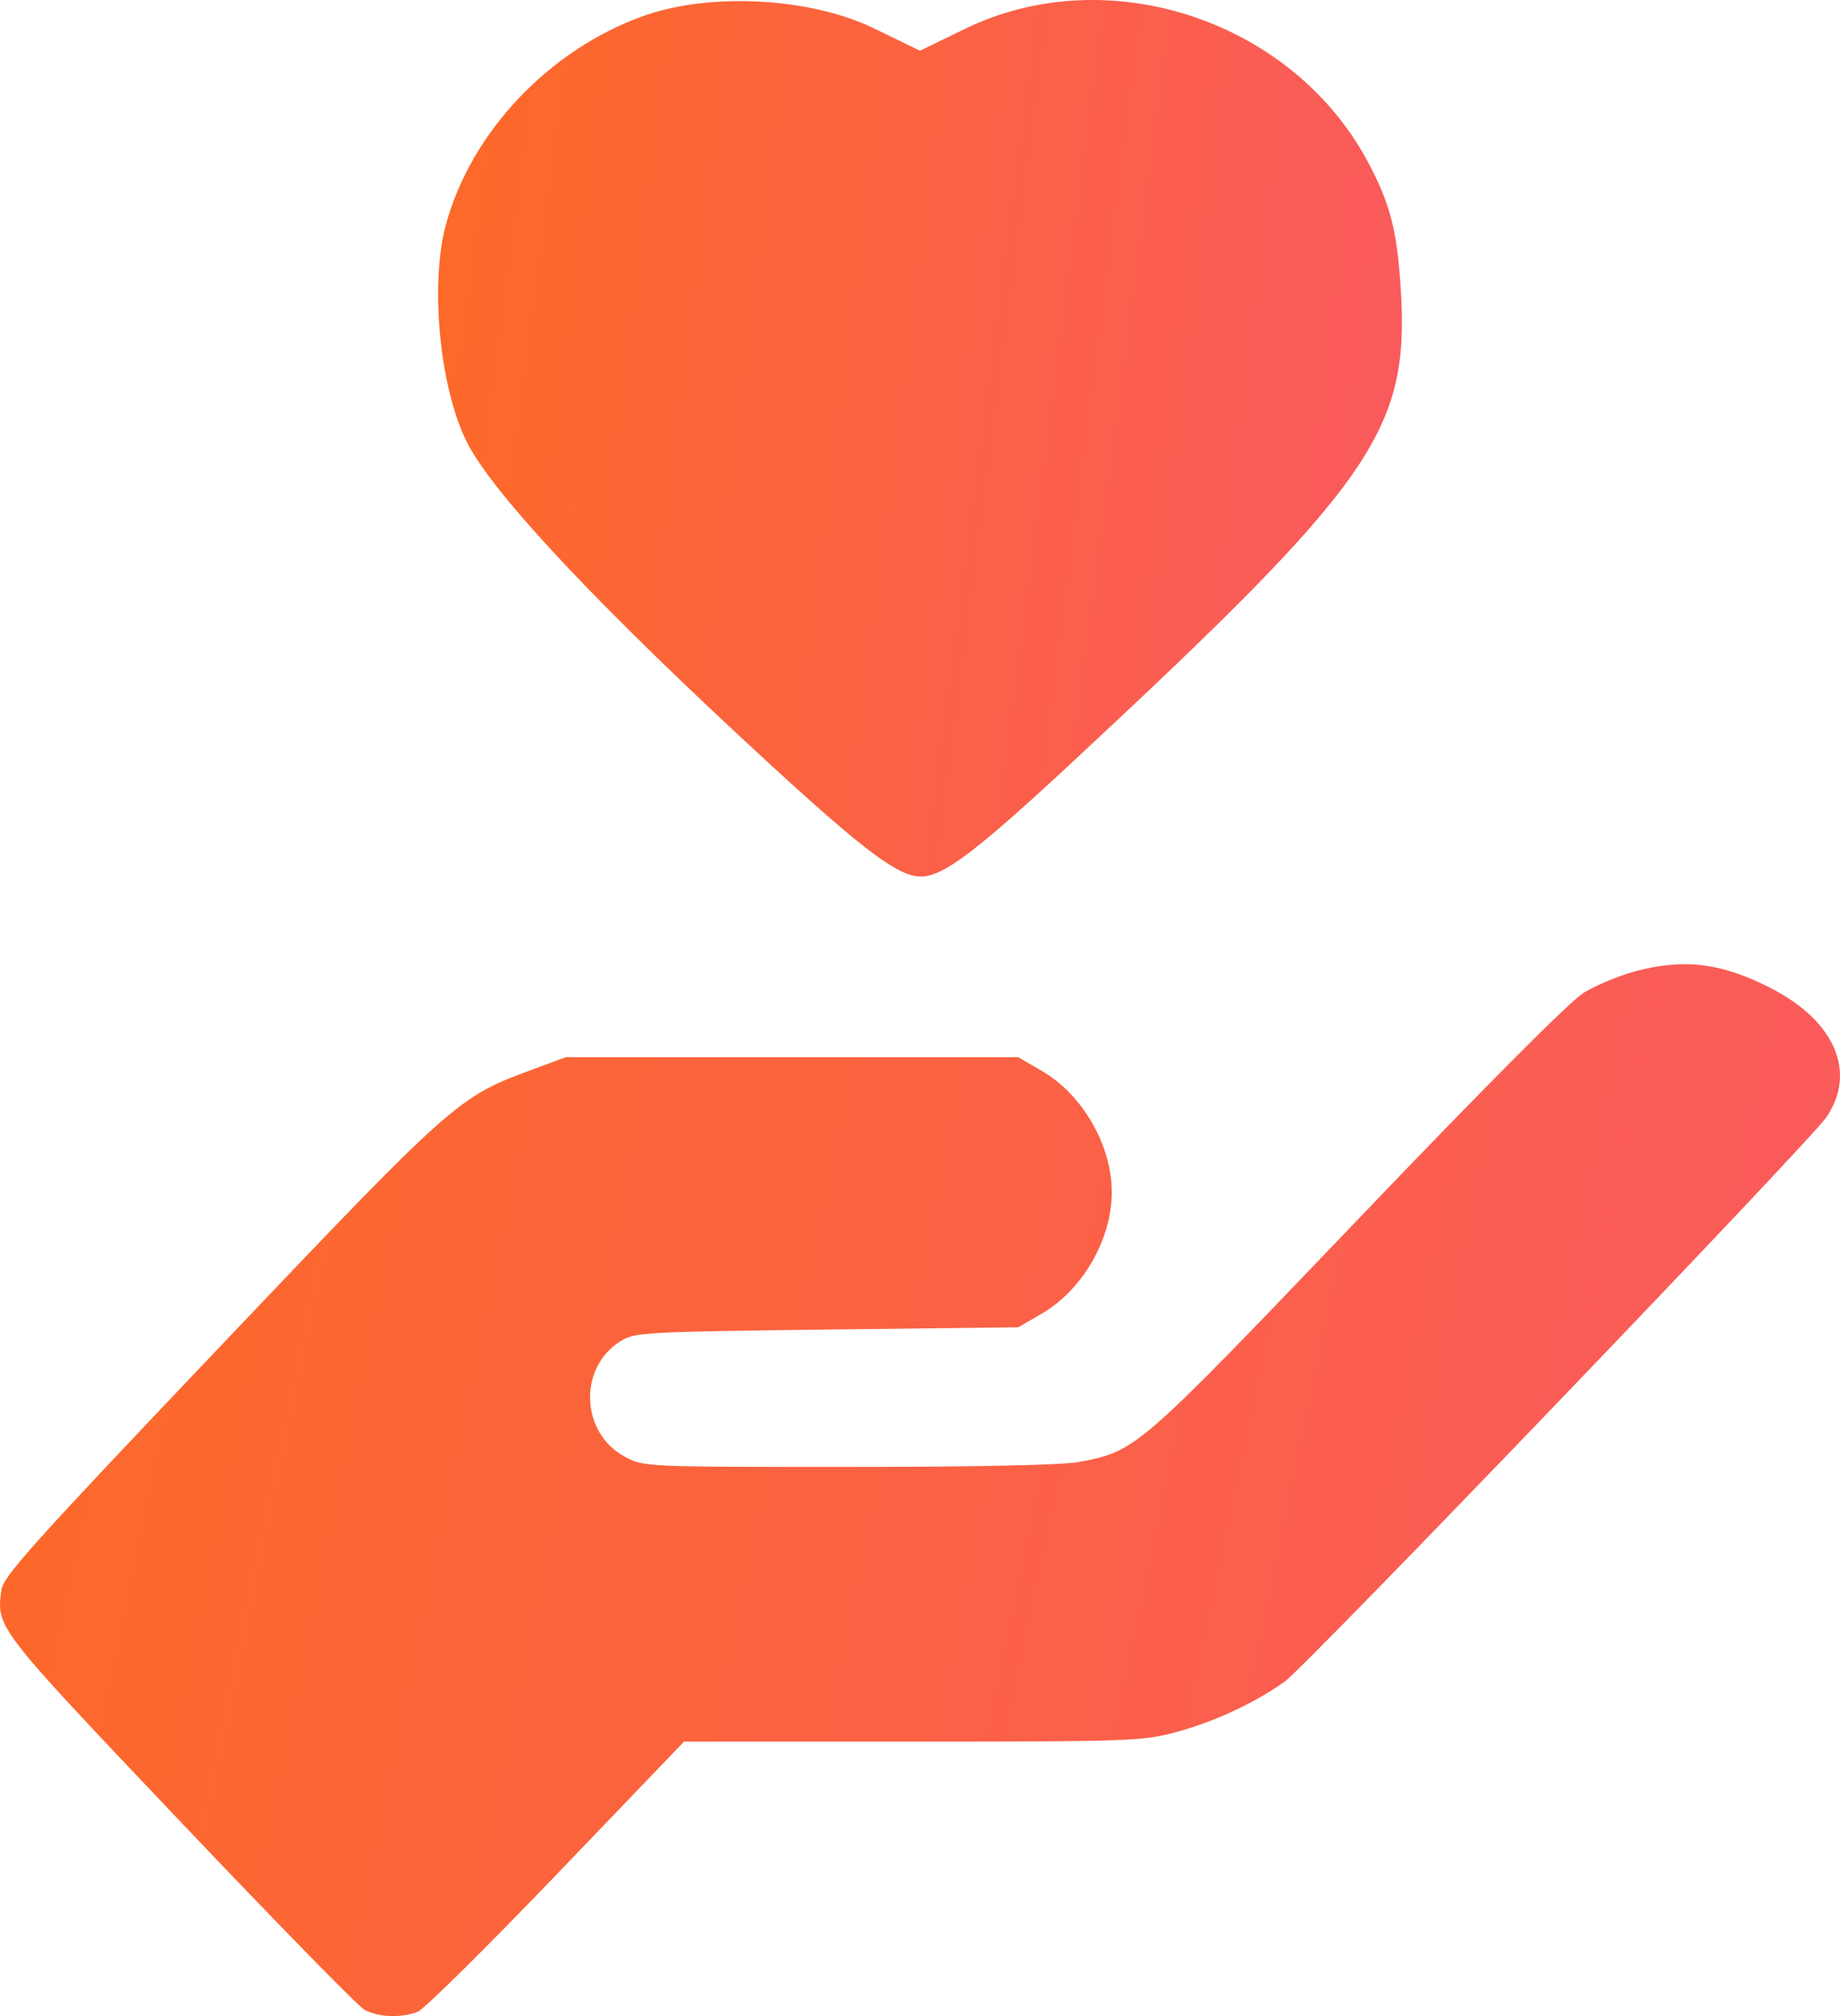 <svg width="21" height="23" viewBox="0 0 21 23" fill="none" xmlns="http://www.w3.org/2000/svg">
<path fill-rule="evenodd" clip-rule="evenodd" d="M18.648 11.085C18.47 11.134 18.213 11.242 18.076 11.325C17.918 11.422 16.981 12.362 15.495 13.915C12.974 16.549 12.971 16.552 12.32 16.678C12.133 16.714 11.166 16.735 9.686 16.735C7.358 16.735 7.346 16.735 7.13 16.618C6.624 16.345 6.598 15.601 7.084 15.299C7.243 15.2 7.366 15.193 9.437 15.168L11.621 15.142L11.891 14.986C12.356 14.715 12.689 14.137 12.689 13.602C12.689 13.066 12.356 12.488 11.891 12.218L11.621 12.061H9.039H6.457L6.06 12.208C5.226 12.515 5.176 12.56 2.503 15.371C0.365 17.619 0.035 17.986 0.015 18.142C-0.04 18.573 -0.052 18.558 2.047 20.769C3.135 21.915 4.085 22.886 4.158 22.927C4.314 23.015 4.583 23.025 4.769 22.95C4.84 22.922 5.553 22.217 6.353 21.384L7.807 19.869H10.414C12.868 19.869 13.044 19.863 13.414 19.763C13.856 19.644 14.311 19.433 14.662 19.185C14.899 19.018 20.65 13.028 20.842 12.749C21.194 12.238 20.946 11.652 20.218 11.277C19.648 10.983 19.212 10.93 18.648 11.085Z" fill="url(#interestedHandIcon)"/>
<path fill-rule="evenodd" clip-rule="evenodd" d="M7.341 0.183C6.263 0.569 5.373 1.512 5.088 2.567C4.904 3.25 5.02 4.436 5.331 5.049C5.635 5.649 6.882 6.97 8.821 8.749C9.883 9.722 10.258 10 10.51 10C10.764 10 11.139 9.717 12.246 8.688C15.668 5.506 16.08 4.916 15.989 3.334C15.949 2.637 15.867 2.318 15.602 1.829C14.732 0.225 12.641 -0.46 11.018 0.327L10.5 0.579L9.971 0.322C9.246 -0.029 8.101 -0.09 7.341 0.183Z" fill="url(#interestedHeartIcon)"/>
<defs>
  <linearGradient id="interestedHandIcon" x1="-1.46229e-07" y1="14.891" x2="20.79" y2="19.231" gradientUnits="userSpaceOnUse">
  <stop stop-color="#FC6929"/>
  <stop offset="1" stop-color="#FA5A5E"/>
  </linearGradient>
  <linearGradient id="interestedHeartIcon" x1="5" y1="3.242" x2="16.172" y2="4.709" gradientUnits="userSpaceOnUse">
  <stop stop-color="#FC6929"/>
  <stop offset="1" stop-color="#FA5A5E"/>
</linearGradient>
</defs>
</svg>
